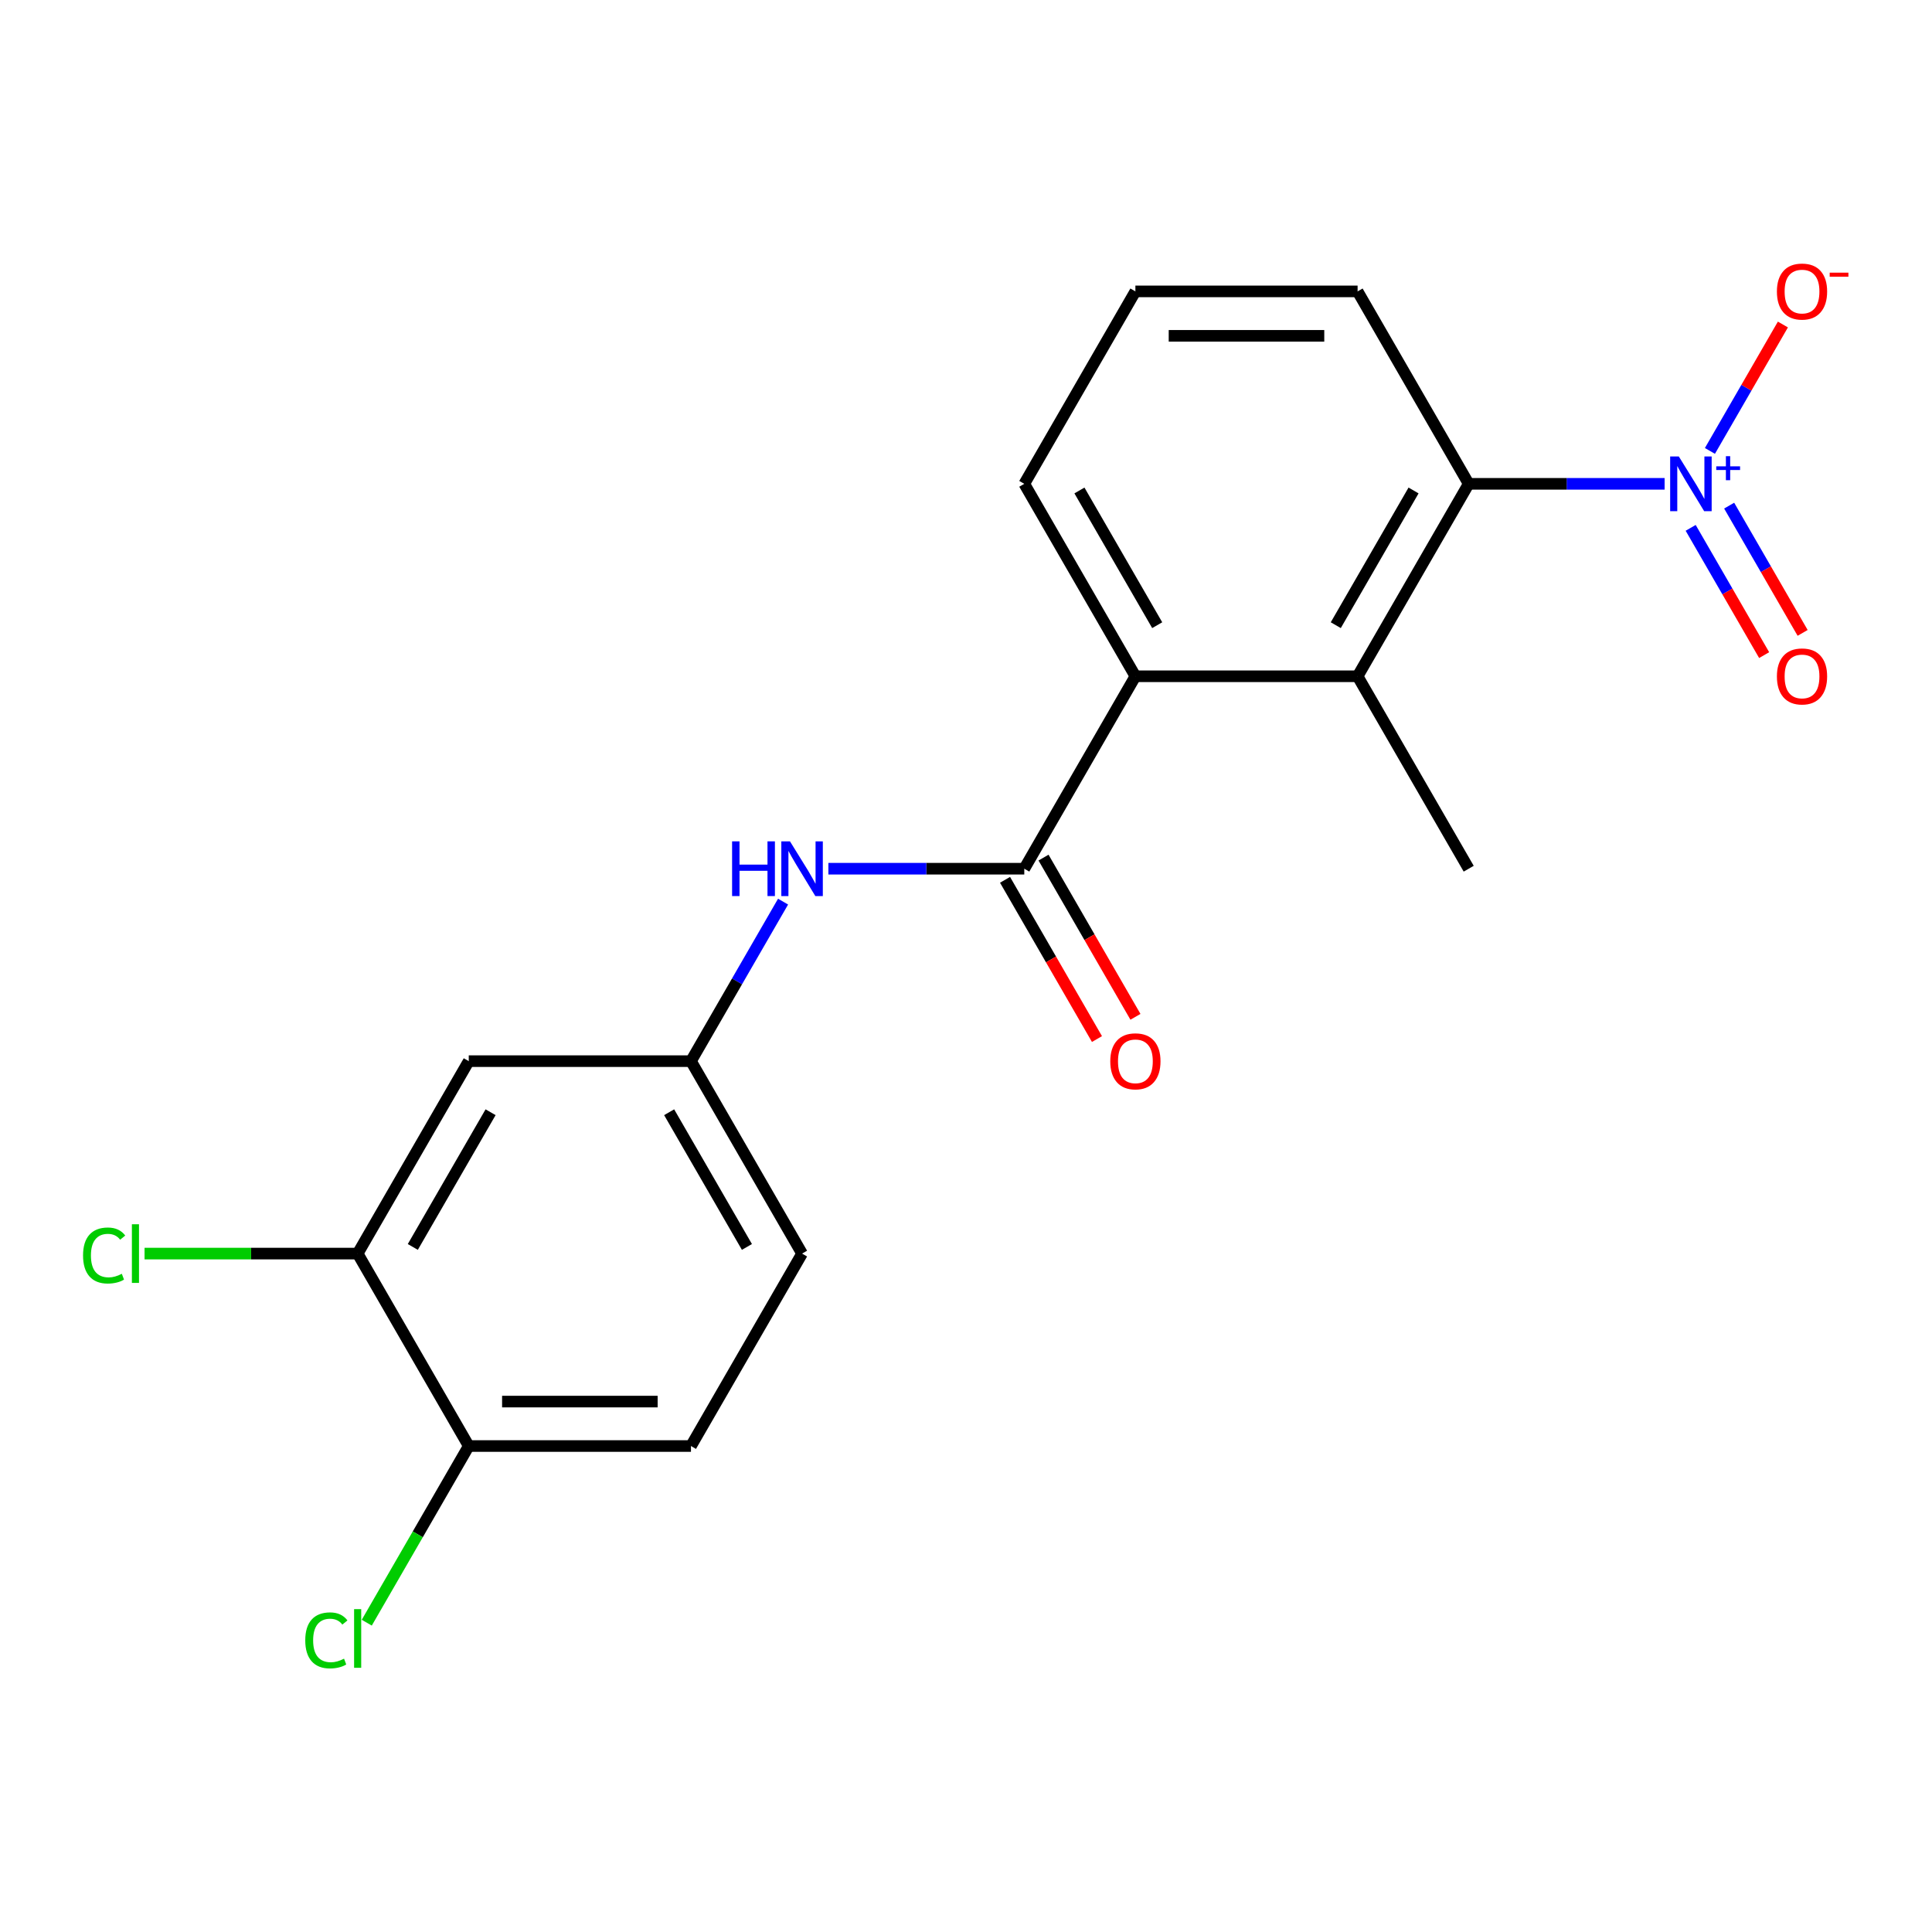 <?xml version='1.0' encoding='iso-8859-1'?>
<svg version='1.1' baseProfile='full'
              xmlns='http://www.w3.org/2000/svg'
                      xmlns:rdkit='http://www.rdkit.org/xml'
                      xmlns:xlink='http://www.w3.org/1999/xlink'
                  xml:space='preserve'
width='1000px' height='1000px' viewBox='0 0 1000 1000'>
<!-- END OF HEADER -->
<rect style='opacity:1.0;fill:#FFFFFF;stroke:none' width='1000' height='1000' x='0' y='0'> </rect>
<path class='bond-1' d='M 861.599,250.43 L 810.899,250.43' style='fill:none;fill-rule:evenodd;stroke:#0000FF;stroke-width:6px;stroke-linecap:butt;stroke-linejoin:miter;stroke-opacity:1' />
<path class='bond-1' d='M 810.899,250.43 L 760.199,250.43' style='fill:none;fill-rule:evenodd;stroke:#000000;stroke-width:6px;stroke-linecap:butt;stroke-linejoin:miter;stroke-opacity:1' />
<path class='bond-7' d='M 885.05,233.394 L 903.937,200.681' style='fill:none;fill-rule:evenodd;stroke:#0000FF;stroke-width:6px;stroke-linecap:butt;stroke-linejoin:miter;stroke-opacity:1' />
<path class='bond-7' d='M 903.937,200.681 L 922.824,167.967' style='fill:none;fill-rule:evenodd;stroke:#FF0000;stroke-width:6px;stroke-linecap:butt;stroke-linejoin:miter;stroke-opacity:1' />
<path class='bond-8' d='M 875.089,273.216 L 894.103,306.15' style='fill:none;fill-rule:evenodd;stroke:#0000FF;stroke-width:6px;stroke-linecap:butt;stroke-linejoin:miter;stroke-opacity:1' />
<path class='bond-8' d='M 894.103,306.15 L 913.118,339.083' style='fill:none;fill-rule:evenodd;stroke:#FF0000;stroke-width:6px;stroke-linecap:butt;stroke-linejoin:miter;stroke-opacity:1' />
<path class='bond-8' d='M 895.01,261.714 L 914.025,294.648' style='fill:none;fill-rule:evenodd;stroke:#0000FF;stroke-width:6px;stroke-linecap:butt;stroke-linejoin:miter;stroke-opacity:1' />
<path class='bond-8' d='M 914.025,294.648 L 933.039,327.582' style='fill:none;fill-rule:evenodd;stroke:#FF0000;stroke-width:6px;stroke-linecap:butt;stroke-linejoin:miter;stroke-opacity:1' />
<path class='bond-0' d='M 530.168,449.642 L 587.676,350.036' style='fill:none;fill-rule:evenodd;stroke:#000000;stroke-width:6px;stroke-linecap:butt;stroke-linejoin:miter;stroke-opacity:1' />
<path class='bond-4' d='M 530.168,449.642 L 479.468,449.642' style='fill:none;fill-rule:evenodd;stroke:#000000;stroke-width:6px;stroke-linecap:butt;stroke-linejoin:miter;stroke-opacity:1' />
<path class='bond-4' d='M 479.468,449.642 L 428.768,449.642' style='fill:none;fill-rule:evenodd;stroke:#0000FF;stroke-width:6px;stroke-linecap:butt;stroke-linejoin:miter;stroke-opacity:1' />
<path class='bond-10' d='M 520.207,455.393 L 543.997,496.599' style='fill:none;fill-rule:evenodd;stroke:#000000;stroke-width:6px;stroke-linecap:butt;stroke-linejoin:miter;stroke-opacity:1' />
<path class='bond-10' d='M 543.997,496.599 L 567.787,537.804' style='fill:none;fill-rule:evenodd;stroke:#FF0000;stroke-width:6px;stroke-linecap:butt;stroke-linejoin:miter;stroke-opacity:1' />
<path class='bond-10' d='M 540.129,443.892 L 563.918,485.097' style='fill:none;fill-rule:evenodd;stroke:#000000;stroke-width:6px;stroke-linecap:butt;stroke-linejoin:miter;stroke-opacity:1' />
<path class='bond-10' d='M 563.918,485.097 L 587.708,526.303' style='fill:none;fill-rule:evenodd;stroke:#FF0000;stroke-width:6px;stroke-linecap:butt;stroke-linejoin:miter;stroke-opacity:1' />
<path class='bond-2' d='M 760.199,250.43 L 702.691,350.036' style='fill:none;fill-rule:evenodd;stroke:#000000;stroke-width:6px;stroke-linecap:butt;stroke-linejoin:miter;stroke-opacity:1' />
<path class='bond-2' d='M 731.651,253.869 L 691.396,323.594' style='fill:none;fill-rule:evenodd;stroke:#000000;stroke-width:6px;stroke-linecap:butt;stroke-linejoin:miter;stroke-opacity:1' />
<path class='bond-16' d='M 760.199,250.43 L 702.691,150.823' style='fill:none;fill-rule:evenodd;stroke:#000000;stroke-width:6px;stroke-linecap:butt;stroke-linejoin:miter;stroke-opacity:1' />
<path class='bond-3' d='M 702.691,350.036 L 587.676,350.036' style='fill:none;fill-rule:evenodd;stroke:#000000;stroke-width:6px;stroke-linecap:butt;stroke-linejoin:miter;stroke-opacity:1' />
<path class='bond-18' d='M 702.691,350.036 L 760.199,449.642' style='fill:none;fill-rule:evenodd;stroke:#000000;stroke-width:6px;stroke-linecap:butt;stroke-linejoin:miter;stroke-opacity:1' />
<path class='bond-20' d='M 587.676,350.036 L 530.168,250.43' style='fill:none;fill-rule:evenodd;stroke:#000000;stroke-width:6px;stroke-linecap:butt;stroke-linejoin:miter;stroke-opacity:1' />
<path class='bond-20' d='M 598.971,323.594 L 558.715,253.869' style='fill:none;fill-rule:evenodd;stroke:#000000;stroke-width:6px;stroke-linecap:butt;stroke-linejoin:miter;stroke-opacity:1' />
<path class='bond-9' d='M 405.317,466.678 L 381.481,507.963' style='fill:none;fill-rule:evenodd;stroke:#0000FF;stroke-width:6px;stroke-linecap:butt;stroke-linejoin:miter;stroke-opacity:1' />
<path class='bond-9' d='M 381.481,507.963 L 357.645,549.249' style='fill:none;fill-rule:evenodd;stroke:#000000;stroke-width:6px;stroke-linecap:butt;stroke-linejoin:miter;stroke-opacity:1' />
<path class='bond-5' d='M 185.121,648.855 L 242.629,549.249' style='fill:none;fill-rule:evenodd;stroke:#000000;stroke-width:6px;stroke-linecap:butt;stroke-linejoin:miter;stroke-opacity:1' />
<path class='bond-5' d='M 213.669,645.416 L 253.924,575.691' style='fill:none;fill-rule:evenodd;stroke:#000000;stroke-width:6px;stroke-linecap:butt;stroke-linejoin:miter;stroke-opacity:1' />
<path class='bond-13' d='M 185.121,648.855 L 129.971,648.855' style='fill:none;fill-rule:evenodd;stroke:#000000;stroke-width:6px;stroke-linecap:butt;stroke-linejoin:miter;stroke-opacity:1' />
<path class='bond-13' d='M 129.971,648.855 L 74.821,648.855' style='fill:none;fill-rule:evenodd;stroke:#00CC00;stroke-width:6px;stroke-linecap:butt;stroke-linejoin:miter;stroke-opacity:1' />
<path class='bond-21' d='M 185.121,648.855 L 242.629,748.461' style='fill:none;fill-rule:evenodd;stroke:#000000;stroke-width:6px;stroke-linecap:butt;stroke-linejoin:miter;stroke-opacity:1' />
<path class='bond-6' d='M 242.629,549.249 L 357.645,549.249' style='fill:none;fill-rule:evenodd;stroke:#000000;stroke-width:6px;stroke-linecap:butt;stroke-linejoin:miter;stroke-opacity:1' />
<path class='bond-14' d='M 357.645,549.249 L 415.152,648.855' style='fill:none;fill-rule:evenodd;stroke:#000000;stroke-width:6px;stroke-linecap:butt;stroke-linejoin:miter;stroke-opacity:1' />
<path class='bond-14' d='M 346.35,575.691 L 386.605,645.416' style='fill:none;fill-rule:evenodd;stroke:#000000;stroke-width:6px;stroke-linecap:butt;stroke-linejoin:miter;stroke-opacity:1' />
<path class='bond-11' d='M 242.629,748.461 L 357.645,748.461' style='fill:none;fill-rule:evenodd;stroke:#000000;stroke-width:6px;stroke-linecap:butt;stroke-linejoin:miter;stroke-opacity:1' />
<path class='bond-11' d='M 259.882,725.458 L 340.392,725.458' style='fill:none;fill-rule:evenodd;stroke:#000000;stroke-width:6px;stroke-linecap:butt;stroke-linejoin:miter;stroke-opacity:1' />
<path class='bond-15' d='M 242.629,748.461 L 216.233,794.181' style='fill:none;fill-rule:evenodd;stroke:#000000;stroke-width:6px;stroke-linecap:butt;stroke-linejoin:miter;stroke-opacity:1' />
<path class='bond-15' d='M 216.233,794.181 L 189.837,839.9' style='fill:none;fill-rule:evenodd;stroke:#00CC00;stroke-width:6px;stroke-linecap:butt;stroke-linejoin:miter;stroke-opacity:1' />
<path class='bond-12' d='M 357.645,748.461 L 415.152,648.855' style='fill:none;fill-rule:evenodd;stroke:#000000;stroke-width:6px;stroke-linecap:butt;stroke-linejoin:miter;stroke-opacity:1' />
<path class='bond-19' d='M 702.691,150.823 L 587.676,150.823' style='fill:none;fill-rule:evenodd;stroke:#000000;stroke-width:6px;stroke-linecap:butt;stroke-linejoin:miter;stroke-opacity:1' />
<path class='bond-19' d='M 685.439,173.826 L 604.928,173.826' style='fill:none;fill-rule:evenodd;stroke:#000000;stroke-width:6px;stroke-linecap:butt;stroke-linejoin:miter;stroke-opacity:1' />
<path class='bond-17' d='M 530.168,250.43 L 587.676,150.823' style='fill:none;fill-rule:evenodd;stroke:#000000;stroke-width:6px;stroke-linecap:butt;stroke-linejoin:miter;stroke-opacity:1' />
<path  class='atom-0' d='M 868.954 236.27
L 878.234 251.27
Q 879.154 252.75, 880.634 255.43
Q 882.114 258.11, 882.194 258.27
L 882.194 236.27
L 885.954 236.27
L 885.954 264.59
L 882.074 264.59
L 872.114 248.19
Q 870.954 246.27, 869.714 244.07
Q 868.514 241.87, 868.154 241.19
L 868.154 264.59
L 864.474 264.59
L 864.474 236.27
L 868.954 236.27
' fill='#0000FF'/>
<path  class='atom-0' d='M 888.33 241.375
L 893.32 241.375
L 893.32 236.121
L 895.538 236.121
L 895.538 241.375
L 900.659 241.375
L 900.659 243.275
L 895.538 243.275
L 895.538 248.555
L 893.32 248.555
L 893.32 243.275
L 888.33 243.275
L 888.33 241.375
' fill='#0000FF'/>
<path  class='atom-5' d='M 378.932 435.482
L 382.772 435.482
L 382.772 447.522
L 397.252 447.522
L 397.252 435.482
L 401.092 435.482
L 401.092 463.802
L 397.252 463.802
L 397.252 450.722
L 382.772 450.722
L 382.772 463.802
L 378.932 463.802
L 378.932 435.482
' fill='#0000FF'/>
<path  class='atom-5' d='M 408.892 435.482
L 418.172 450.482
Q 419.092 451.962, 420.572 454.642
Q 422.052 457.322, 422.132 457.482
L 422.132 435.482
L 425.892 435.482
L 425.892 463.802
L 422.012 463.802
L 412.052 447.402
Q 410.892 445.482, 409.652 443.282
Q 408.452 441.082, 408.092 440.402
L 408.092 463.802
L 404.412 463.802
L 404.412 435.482
L 408.892 435.482
' fill='#0000FF'/>
<path  class='atom-8' d='M 919.722 150.903
Q 919.722 144.103, 923.082 140.303
Q 926.442 136.503, 932.722 136.503
Q 939.002 136.503, 942.362 140.303
Q 945.722 144.103, 945.722 150.903
Q 945.722 157.783, 942.322 161.703
Q 938.922 165.583, 932.722 165.583
Q 926.482 165.583, 923.082 161.703
Q 919.722 157.823, 919.722 150.903
M 932.722 162.383
Q 937.042 162.383, 939.362 159.503
Q 941.722 156.583, 941.722 150.903
Q 941.722 145.343, 939.362 142.543
Q 937.042 139.703, 932.722 139.703
Q 928.402 139.703, 926.042 142.503
Q 923.722 145.303, 923.722 150.903
Q 923.722 156.623, 926.042 159.503
Q 928.402 162.383, 932.722 162.383
' fill='#FF0000'/>
<path  class='atom-8' d='M 947.042 141.126
L 956.731 141.126
L 956.731 143.238
L 947.042 143.238
L 947.042 141.126
' fill='#FF0000'/>
<path  class='atom-9' d='M 919.722 350.116
Q 919.722 343.316, 923.082 339.516
Q 926.442 335.716, 932.722 335.716
Q 939.002 335.716, 942.362 339.516
Q 945.722 343.316, 945.722 350.116
Q 945.722 356.996, 942.322 360.916
Q 938.922 364.796, 932.722 364.796
Q 926.482 364.796, 923.082 360.916
Q 919.722 357.036, 919.722 350.116
M 932.722 361.596
Q 937.042 361.596, 939.362 358.716
Q 941.722 355.796, 941.722 350.116
Q 941.722 344.556, 939.362 341.756
Q 937.042 338.916, 932.722 338.916
Q 928.402 338.916, 926.042 341.716
Q 923.722 344.516, 923.722 350.116
Q 923.722 355.836, 926.042 358.716
Q 928.402 361.596, 932.722 361.596
' fill='#FF0000'/>
<path  class='atom-11' d='M 574.676 549.329
Q 574.676 542.529, 578.036 538.729
Q 581.396 534.929, 587.676 534.929
Q 593.956 534.929, 597.316 538.729
Q 600.676 542.529, 600.676 549.329
Q 600.676 556.209, 597.276 560.129
Q 593.876 564.009, 587.676 564.009
Q 581.436 564.009, 578.036 560.129
Q 574.676 556.249, 574.676 549.329
M 587.676 560.809
Q 591.996 560.809, 594.316 557.929
Q 596.676 555.009, 596.676 549.329
Q 596.676 543.769, 594.316 540.969
Q 591.996 538.129, 587.676 538.129
Q 583.356 538.129, 580.996 540.929
Q 578.676 543.729, 578.676 549.329
Q 578.676 555.049, 580.996 557.929
Q 583.356 560.809, 587.676 560.809
' fill='#FF0000'/>
<path  class='atom-14' d='M 42.986 649.835
Q 42.986 642.795, 46.266 639.115
Q 49.586 635.395, 55.866 635.395
Q 61.706 635.395, 64.826 639.515
L 62.186 641.675
Q 59.906 638.675, 55.866 638.675
Q 51.586 638.675, 49.306 641.555
Q 47.066 644.395, 47.066 649.835
Q 47.066 655.435, 49.386 658.315
Q 51.746 661.195, 56.306 661.195
Q 59.426 661.195, 63.066 659.315
L 64.186 662.315
Q 62.706 663.275, 60.466 663.835
Q 58.226 664.395, 55.746 664.395
Q 49.586 664.395, 46.266 660.635
Q 42.986 656.875, 42.986 649.835
' fill='#00CC00'/>
<path  class='atom-14' d='M 68.266 633.675
L 71.946 633.675
L 71.946 664.035
L 68.266 664.035
L 68.266 633.675
' fill='#00CC00'/>
<path  class='atom-16' d='M 158.001 849.048
Q 158.001 842.008, 161.281 838.328
Q 164.601 834.608, 170.881 834.608
Q 176.721 834.608, 179.841 838.728
L 177.201 840.888
Q 174.921 837.888, 170.881 837.888
Q 166.601 837.888, 164.321 840.768
Q 162.081 843.608, 162.081 849.048
Q 162.081 854.648, 164.401 857.528
Q 166.761 860.408, 171.321 860.408
Q 174.441 860.408, 178.081 858.528
L 179.201 861.528
Q 177.721 862.488, 175.481 863.048
Q 173.241 863.608, 170.761 863.608
Q 164.601 863.608, 161.281 859.848
Q 158.001 856.088, 158.001 849.048
' fill='#00CC00'/>
<path  class='atom-16' d='M 183.281 832.888
L 186.961 832.888
L 186.961 863.248
L 183.281 863.248
L 183.281 832.888
' fill='#00CC00'/>
</svg>
